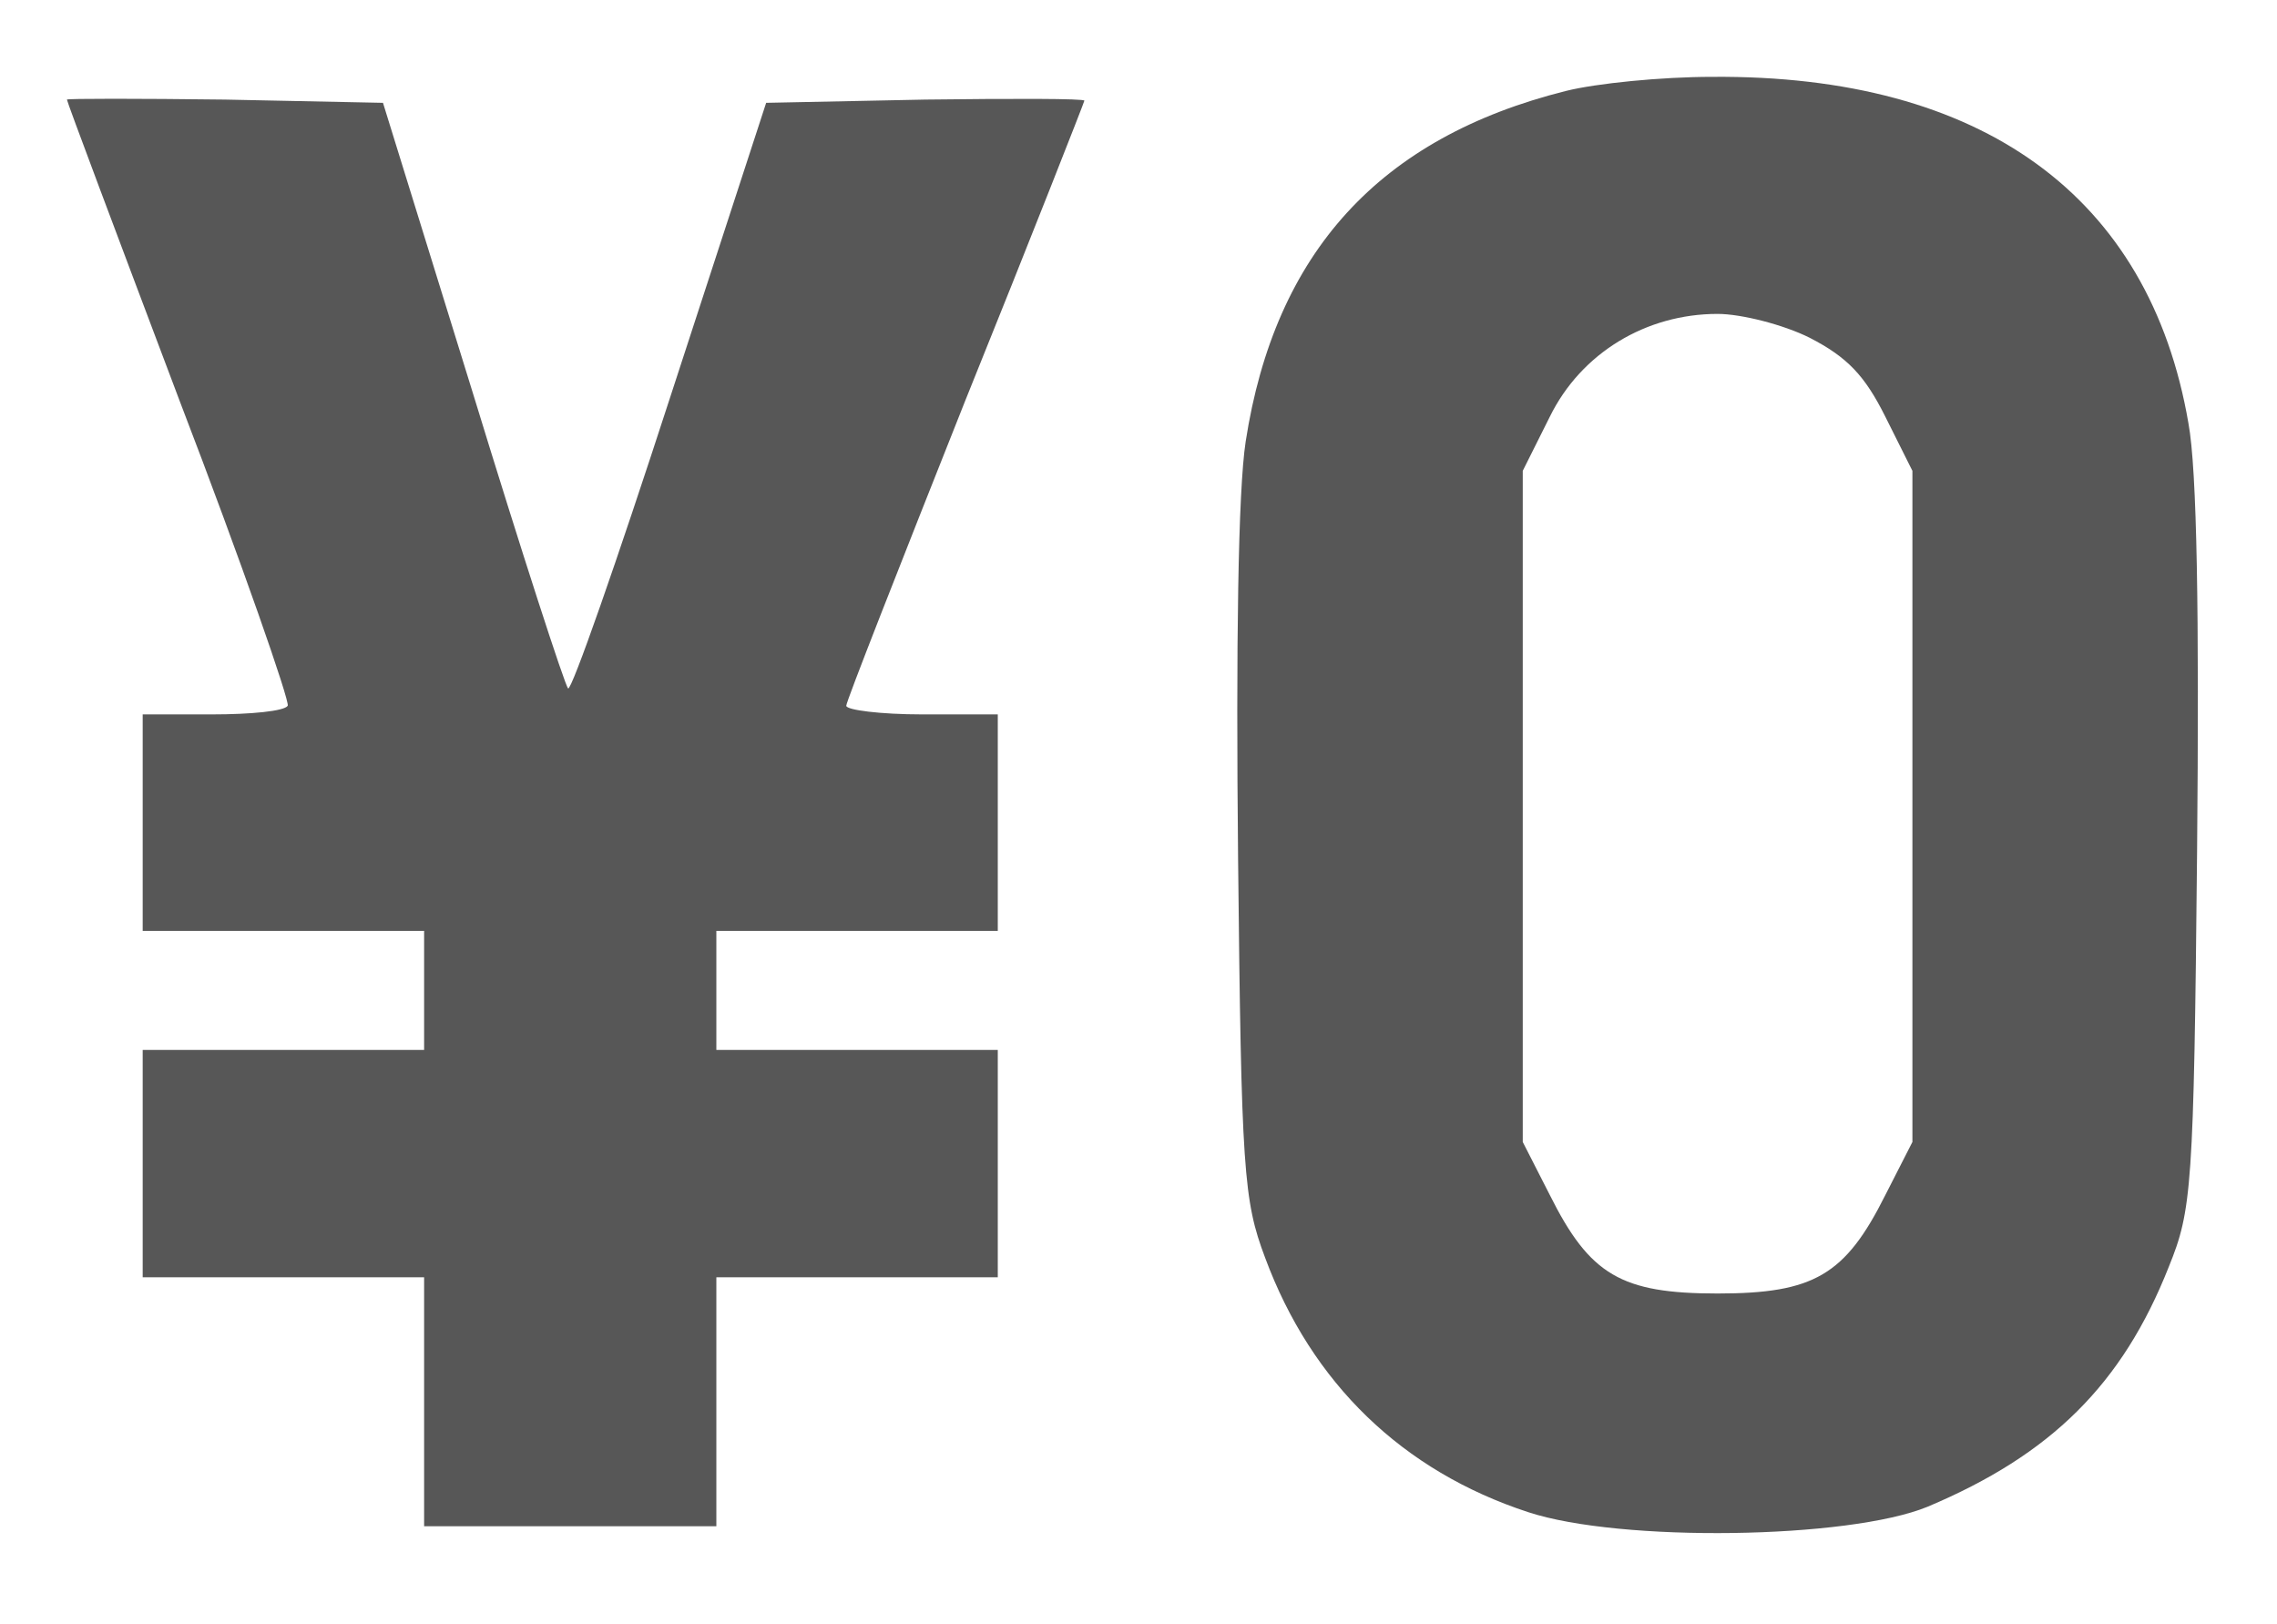 <!DOCTYPE svg PUBLIC "-//W3C//DTD SVG 20010904//EN" "http://www.w3.org/TR/2001/REC-SVG-20010904/DTD/svg10.dtd"><svg version="1.0" xmlns="http://www.w3.org/2000/svg" width="115" height="82" viewBox="0 0 210 150" preserveAspectRatio="xMidYMid meet"><g transform="translate(0,150) scale(0.1,-0.1)" fill="#575757" stroke="none"><path d="M1445 1416 c-172 -43 -269 -149 -296 -324 -7 -46 -9 -188 -7 -385 3 -288 5 -316 25 -369 43 -116 127 -197 243 -235 85 -28 296 -25 369 5 114 48 180 113 223 222 21 52 23 72 26 384 2 217 0 352 -8 395 -36 210 -191 322 -440 320 -47 0 -107 -6 -135 -13z m225 -228 c35 -18 51 -35 70 -73 l25 -50 0 -310 0 -310 -25 -49 c-37 -74 -66 -91 -155 -91 -89 0 -118 17 -155 91 l-25 49 0 310 0 310 25 50 c29 59 89 95 155 95 22 0 61 -10 85 -22z" /><path d="M60 1408 c0 -2 47 -127 104 -278 58 -151 102 -278 100 -282 -3 -5 -34 -8 -70 -8 l-64 0 0 -100 0 -100 130 0 130 0 0 -55 0 -55 -130 0 -130 0 0 -105 0 -105 130 0 130 0 0 -115 0 -115 135 0 135 0 0 115 0 115 130 0 130 0 0 105 0 105 -130 0 -130 0 0 55 0 55 130 0 130 0 0 100 0 100 -70 0 c-38 0 -70 4 -70 8 0 4 50 131 110 282 61 151 110 276 110 277 0 2 -66 2 -147 1 l-147 -3 -89 -273 c-49 -151 -91 -271 -94 -268 -3 3 -43 126 -88 273 l-83 268 -146 3 c-80 1 -146 1 -146 0z" /></g></svg>